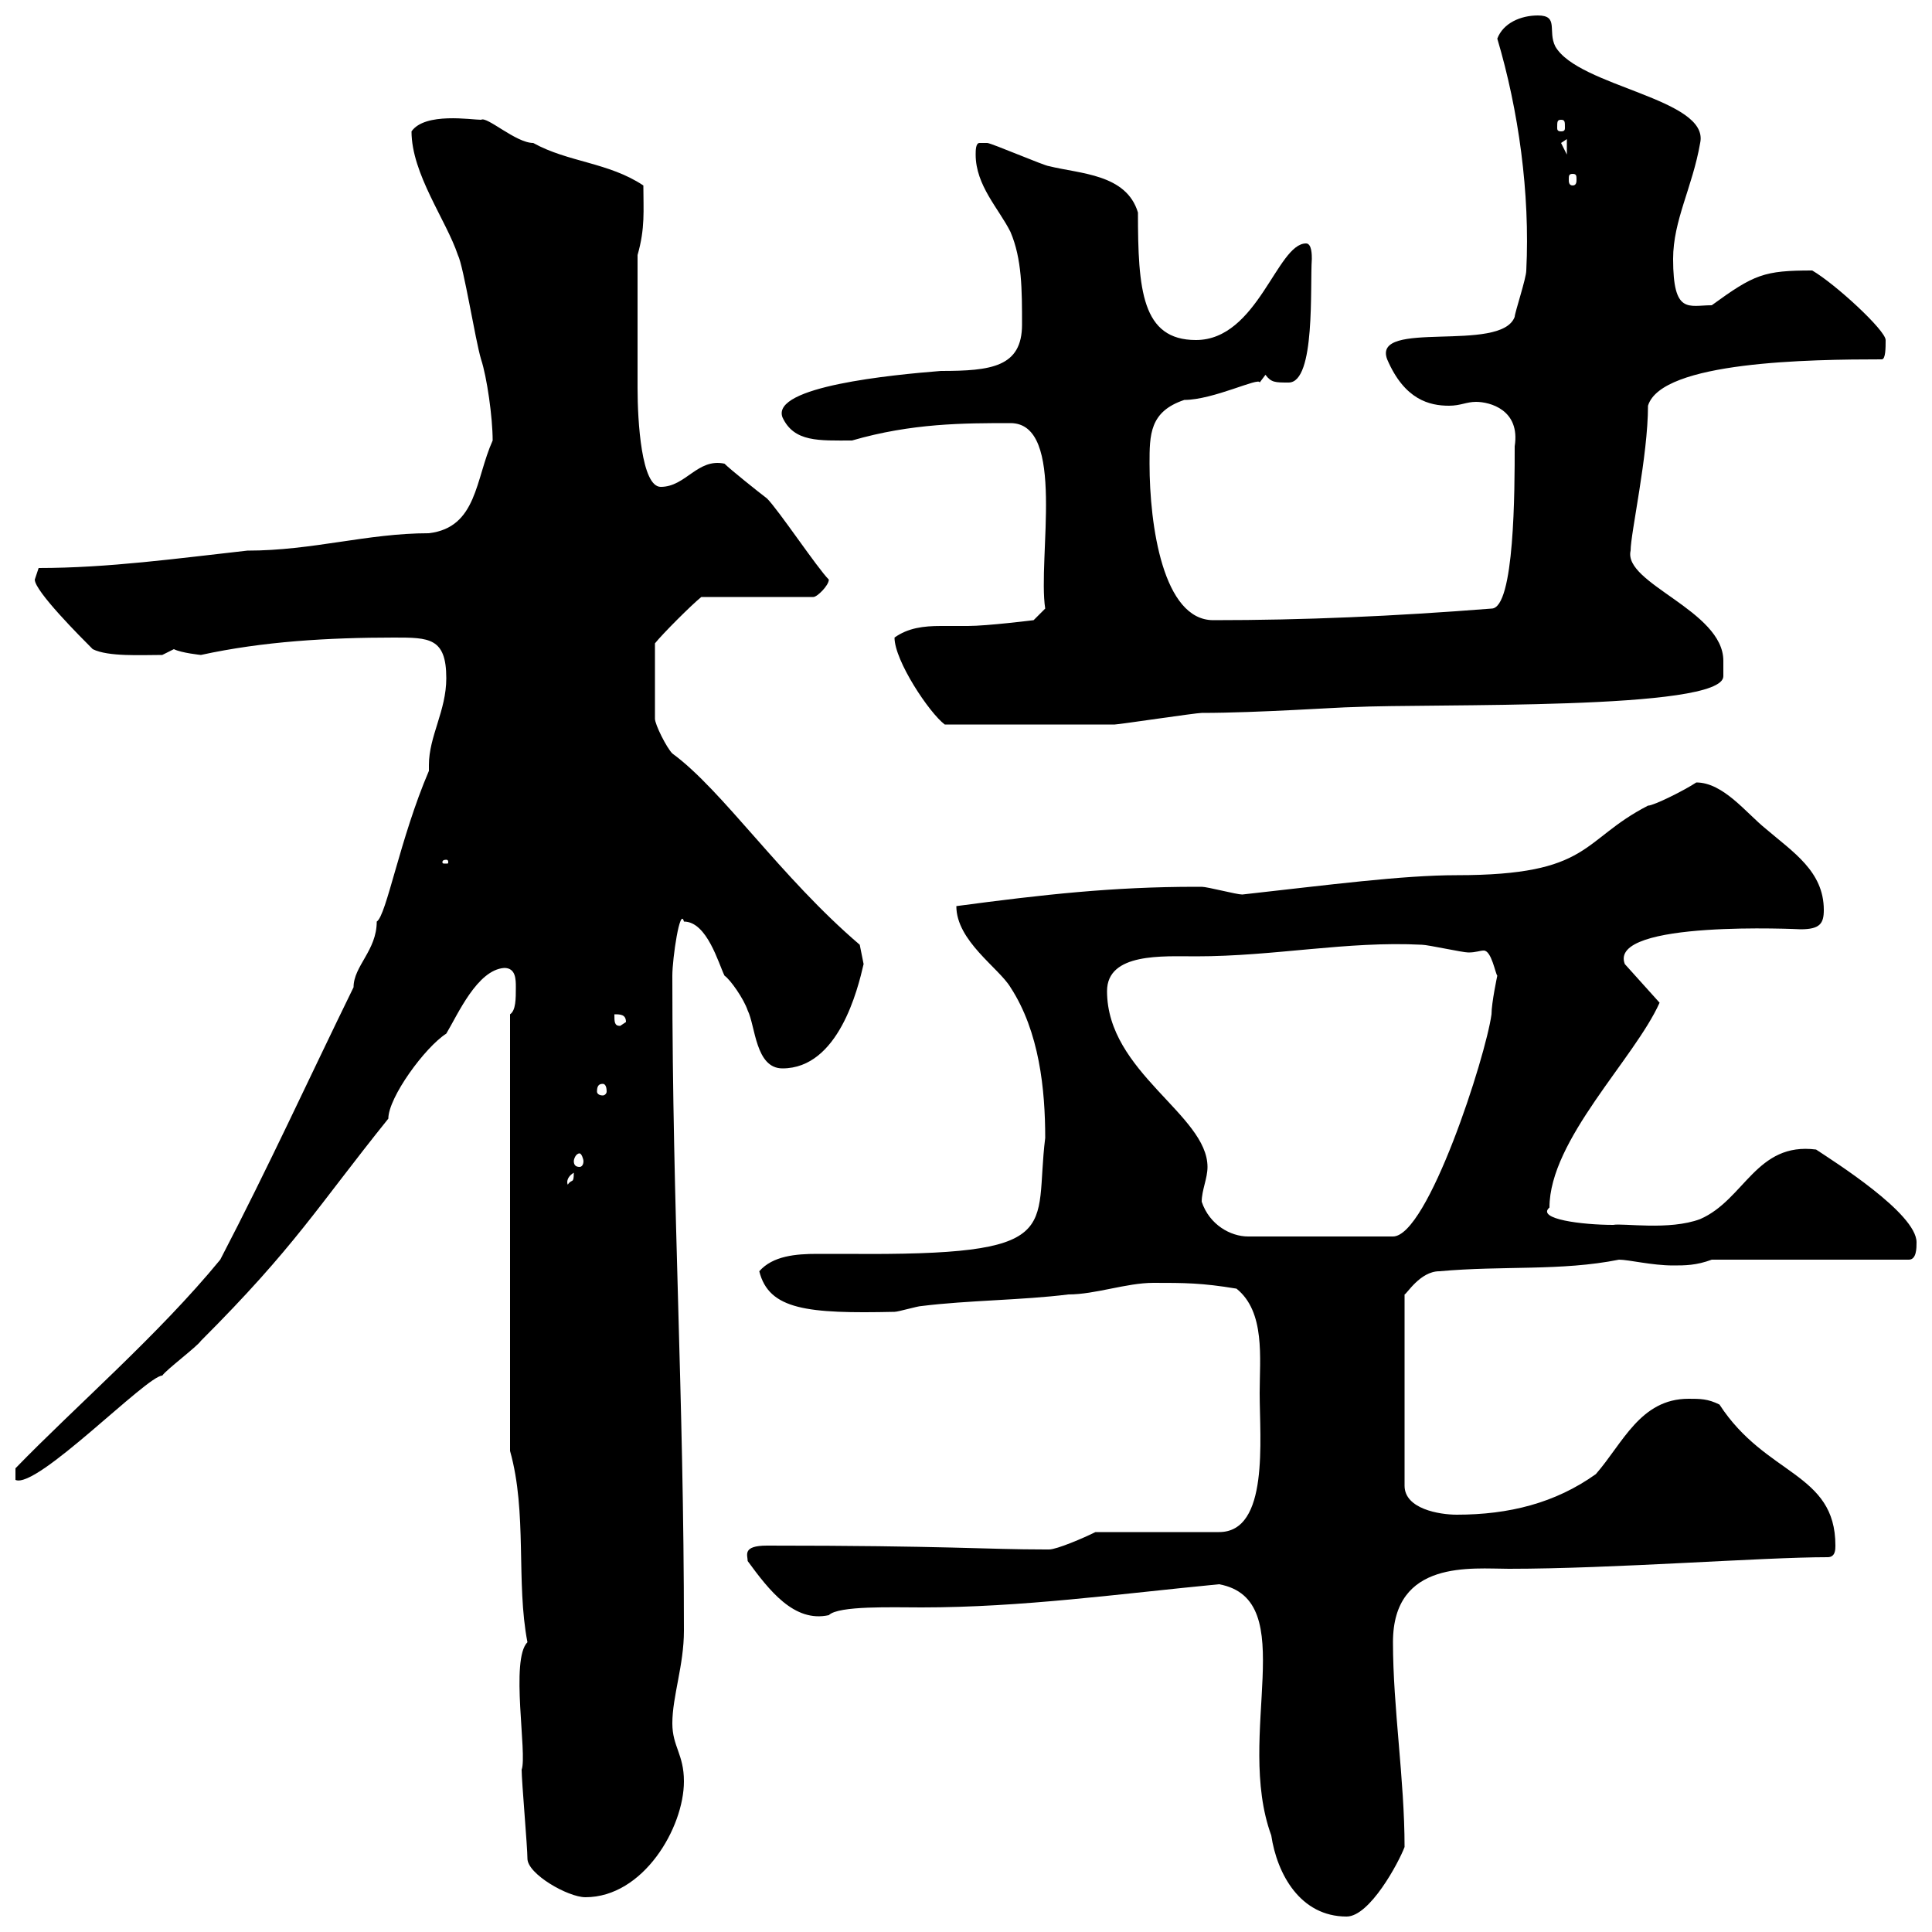 <svg xmlns="http://www.w3.org/2000/svg" xmlns:xlink="http://www.w3.org/1999/xlink" width="300" height="300"><path d="M189.30 246C202.20 248.40 191.70 269.40 197.40 285C198.30 291 201.90 297.60 209.10 297.60C212.70 297.60 217.20 289.20 218.10 286.80C218.10 276.30 216.30 265.20 216.30 255C216.30 242.10 228.60 243.60 234.30 243.60C250.50 243.60 273.60 241.80 283.80 241.80C285 241.80 285 240.60 285 240C285 228.60 274.20 229.20 267 218.10C265.20 217.20 264 217.20 262.20 217.20C254.70 217.20 252 224.10 247.80 228.90C241.50 233.40 234.30 235.20 226.20 235.20C223.50 235.20 218.10 234.30 218.10 230.70L218.10 201C218.40 201 220.50 197.40 223.50 197.40C233.40 196.50 242.40 197.40 251.40 195.60C252.90 195.60 256.50 196.50 259.80 196.50C261.60 196.50 263.40 196.50 265.80 195.60L296.40 195.60C297.60 195.60 297.60 193.80 297.60 192.90C297.60 188.40 284.70 180.30 282 178.50C272.70 177.30 270.90 186.30 264 189.30C259.20 191.10 252 189.90 250.50 190.20C245.70 190.20 238.50 189.30 240.60 187.50C240.60 177 253.80 164.40 257.70 155.70L252.30 149.70C249.60 142.80 279.60 144.30 279.60 144.30C282.60 144.30 283.20 143.40 283.20 141.30C283.20 135.30 278.40 132.30 274.20 128.70C271.20 126.30 267.60 121.50 263.40 121.50C261.60 122.70 256.80 125.10 255.90 125.10C245.40 130.50 247.20 135.90 226.20 135.90C217.80 135.90 206.40 137.40 192.90 138.90C192 138.90 187.50 137.70 186.60 137.70C185.70 137.70 185.70 137.70 185.70 137.70C172.80 137.70 162 138.90 148.50 140.70C148.50 146.10 155.10 150.30 156.90 153.30C161.40 160.20 162.30 169.20 162.30 176.70C160.50 191.10 165.90 195 131.70 194.70C130.20 194.70 128.70 194.70 126.90 194.70C123.60 194.70 120 195 117.90 197.40C119.40 203.40 125.40 204 138.90 203.70C139.50 203.70 142.50 202.80 143.10 202.80C150.30 201.90 158.70 201.90 165.90 201C170.10 201 174.90 199.20 179.10 199.20C183.90 199.20 186.60 199.20 192 200.10C196.50 203.70 195.60 210.90 195.60 216.30C195.60 223.50 197.10 237.90 189.30 237.90L170.10 237.90C168.30 238.80 164.10 240.60 162.90 240.60C162.30 240.60 162.30 240.60 162.30 240.60C153 240.60 147 240 119.10 240C115.20 240 116.10 241.50 116.10 242.40C119.40 246.90 123.30 252 128.70 250.80C130.20 249.30 138.60 249.60 143.10 249.60C158.70 249.60 173.70 247.50 189.30 246ZM81.90 288.60C81.90 291 88.20 294.60 90.90 294.60C99.90 294.60 106.20 283.80 106.20 276.60C106.20 272.40 104.40 271.20 104.40 267.60C104.40 263.40 106.20 258.60 106.20 253.20C106.20 216.60 104.40 188.10 104.40 151.50C104.40 148.80 105.60 140.70 106.20 143.10C109.80 143.10 111.60 149.70 112.50 151.50C113.40 152.10 115.50 155.10 116.10 156.90C117.30 159.30 117.30 165.90 121.50 165.90C130.20 165.90 133.20 153.60 134.10 149.70L133.50 146.70C121.20 136.20 112.20 122.70 104.40 117C103.50 116.10 101.70 112.50 101.70 111.60L101.70 99.90C102.90 98.40 107.40 93.90 108.90 92.70L126.30 92.70C126.90 92.70 128.70 90.90 128.70 90C126.90 88.20 120.90 79.20 119.10 77.40C117.90 76.50 113.40 72.90 112.50 72C108.30 71.10 106.50 75.60 102.60 75.60C99.60 75.60 99 65.40 99 60.30C99 54.60 99 47.40 99 39.60C100.20 35.40 99.90 32.70 99.90 28.80C94.50 25.20 88.20 25.20 82.80 22.20C80.10 22.20 75.60 18 74.70 18.60C73.20 18.60 66 17.40 63.90 20.40C63.90 27 69.30 34.20 71.10 39.60C72 41.40 73.80 52.80 74.70 55.80C75.60 58.50 76.50 64.80 76.50 68.40C73.80 74.40 74.10 81.90 66.60 82.80C57 82.80 48.60 85.50 38.40 85.50C27.60 86.70 16.80 88.20 6 88.20C6 88.20 5.40 90 5.40 90C5.40 91.80 12.60 99 14.40 100.80C16.80 102 21.90 101.70 25.20 101.70C25.20 101.70 27 100.80 27 100.80C28.20 101.40 31.20 101.70 31.20 101.70C40.80 99.60 51 99 61.20 99C66.60 99 69.30 99 69.30 105.30C69.30 110.40 66.60 114.30 66.60 118.80C66.60 119.10 66.60 119.40 66.60 119.70C62.10 130.20 60 142.20 58.50 143.10C58.50 147.60 54.90 150 54.90 153.30C48 167.40 41.70 181.20 34.20 195.60C24.60 207.30 11.70 218.40 2.40 228L2.40 229.80C5.70 231.30 22.80 213.60 25.20 213.60C25.80 212.70 30.60 209.10 31.20 208.20C45.90 193.50 49.20 187.50 60.30 173.70C60.30 170.40 66 162.60 69.30 160.50C71.10 157.50 74.10 150.60 78.30 150.30C80.10 150.30 80.10 152.10 80.10 153.30C80.10 155.10 80.10 156.90 79.20 157.50L79.20 225.30C81.90 234.90 80.10 245.70 81.90 255C79.20 257.70 81.90 272.40 81 274.80C81 276.60 81.90 286.80 81.90 288.60ZM186.60 186.60C186.60 184.80 187.50 183 187.50 181.20C187.50 173.10 171.90 166.50 171.90 153.90C171.90 147.90 180.60 148.50 185.70 148.50C198 148.50 209.10 146.10 220.80 146.70C221.70 146.70 227.10 147.90 228 147.90C229.20 147.90 229.80 147.60 230.40 147.60C231.60 147.60 232.20 151.20 232.50 151.50C232.50 151.50 231.60 155.70 231.60 157.50C230.70 164.10 221.70 192 216.30 192L193.80 192C191.10 192 187.80 190.20 186.60 186.60ZM89.10 182.10C89.10 183.90 88.80 183 88.20 183.90C88.20 184.20 87.60 183 89.10 182.10ZM90 179.10C90.30 179.10 90.60 180 90.60 180.30C90.60 180.90 90.30 181.20 90 181.20C89.40 181.20 89.10 180.90 89.10 180.30C89.10 180 89.40 179.10 90 179.10ZM93.60 168.30C93.90 168.30 94.20 168.60 94.20 169.50C94.20 169.80 93.90 170.10 93.60 170.10C93 170.10 92.70 169.80 92.70 169.50C92.70 168.60 93 168.30 93.60 168.30ZM95.40 157.50C96.30 157.50 97.20 157.50 97.20 158.70L96.30 159.30C95.40 159.30 95.40 158.70 95.40 157.50ZM69.30 133.50C69.60 133.50 69.60 133.80 69.60 133.80C69.60 134.10 69.60 134.10 69.30 134.10C68.70 134.10 68.70 134.10 68.70 133.80C68.70 133.80 68.70 133.50 69.30 133.50ZM138.90 99C138.90 102.60 144.30 110.70 146.70 112.50C154.20 112.50 165.90 112.50 173.10 112.50C173.70 112.50 185.70 110.70 186.60 110.70C195.30 110.70 208.20 109.80 210 109.80C222.30 109.20 267.60 110.40 267.60 105C267.60 104.70 267.60 103.80 267.60 102.60C267.60 94.80 252 90.60 253.20 85.50C253.20 82.80 255.90 70.80 255.90 63C258 56.10 281.10 55.80 292.20 55.80C292.80 55.80 292.80 54 292.80 52.80C292.80 51.30 285 44.10 281.40 42C273.90 42 272.40 42.60 265.80 47.40C262.20 47.40 259.80 48.90 259.80 40.20C259.80 34.20 262.80 29.10 264 22.20C265.50 15.30 245.10 13.50 241.50 7.20C240.30 4.80 242.10 2.40 238.80 2.40C236.10 2.40 233.40 3.60 232.50 6C235.80 17.10 237.60 30 237 42C237 43.20 235.20 48.60 235.20 49.20C233.10 54.90 213 49.50 215.40 55.80C218.10 62.10 222 63 225 63C226.80 63 227.70 62.40 229.20 62.40C231.30 62.40 236.10 63.60 235.20 69.30C235.20 75.90 235.20 94.50 231.60 94.50C216.30 95.70 202.50 96.30 188.40 96.30C180.60 96.30 178.50 81.60 178.50 72C178.50 67.50 178.50 63.90 183.90 62.10C188.40 62.10 195.60 58.50 195.60 59.40C195.60 59.40 196.50 58.20 196.50 58.20C197.40 59.40 198 59.40 200.10 59.40C204.30 59.40 203.40 44.40 203.70 40.20C203.70 39.60 203.70 37.80 202.80 37.80C198.30 37.80 195.30 52.80 185.70 52.80C177.30 52.80 176.70 45 176.70 33C174.90 27 167.70 27 162.90 25.80C162.30 25.80 153.90 22.20 153.30 22.20C153.30 22.20 153.30 22.20 152.10 22.20C151.50 22.20 151.50 23.40 151.50 24C151.50 28.80 155.10 32.40 156.90 36C158.70 40.20 158.70 45 158.70 50.40C158.70 57 153.90 57.60 146.10 57.60C138.60 58.20 119.70 60 121.50 64.80C123.30 68.70 127.20 68.40 132.30 68.40C141.60 65.70 149.70 65.70 156.90 65.70C165.60 65.70 161.10 86.70 162.30 94.50L160.50 96.30C160.50 96.30 153.30 97.20 150.30 97.20C148.80 97.20 147.60 97.20 146.10 97.20C143.40 97.20 141 97.50 138.90 99ZM244.20 27C244.80 27 244.80 27.30 244.80 27.90C244.80 28.20 244.80 28.80 244.20 28.80C243.60 28.80 243.60 28.20 243.60 27.90C243.60 27.30 243.60 27 244.20 27ZM242.40 22.20C242.40 22.20 243.30 21.60 243.30 21.60L243.30 24C243.30 24 242.40 22.20 242.40 22.20ZM242.40 18.60C243 18.60 243 18.90 243 19.80C243 20.10 243 20.40 242.40 20.40C241.80 20.40 241.80 20.10 241.80 19.80C241.80 18.90 241.80 18.60 242.40 18.60Z"/></svg>